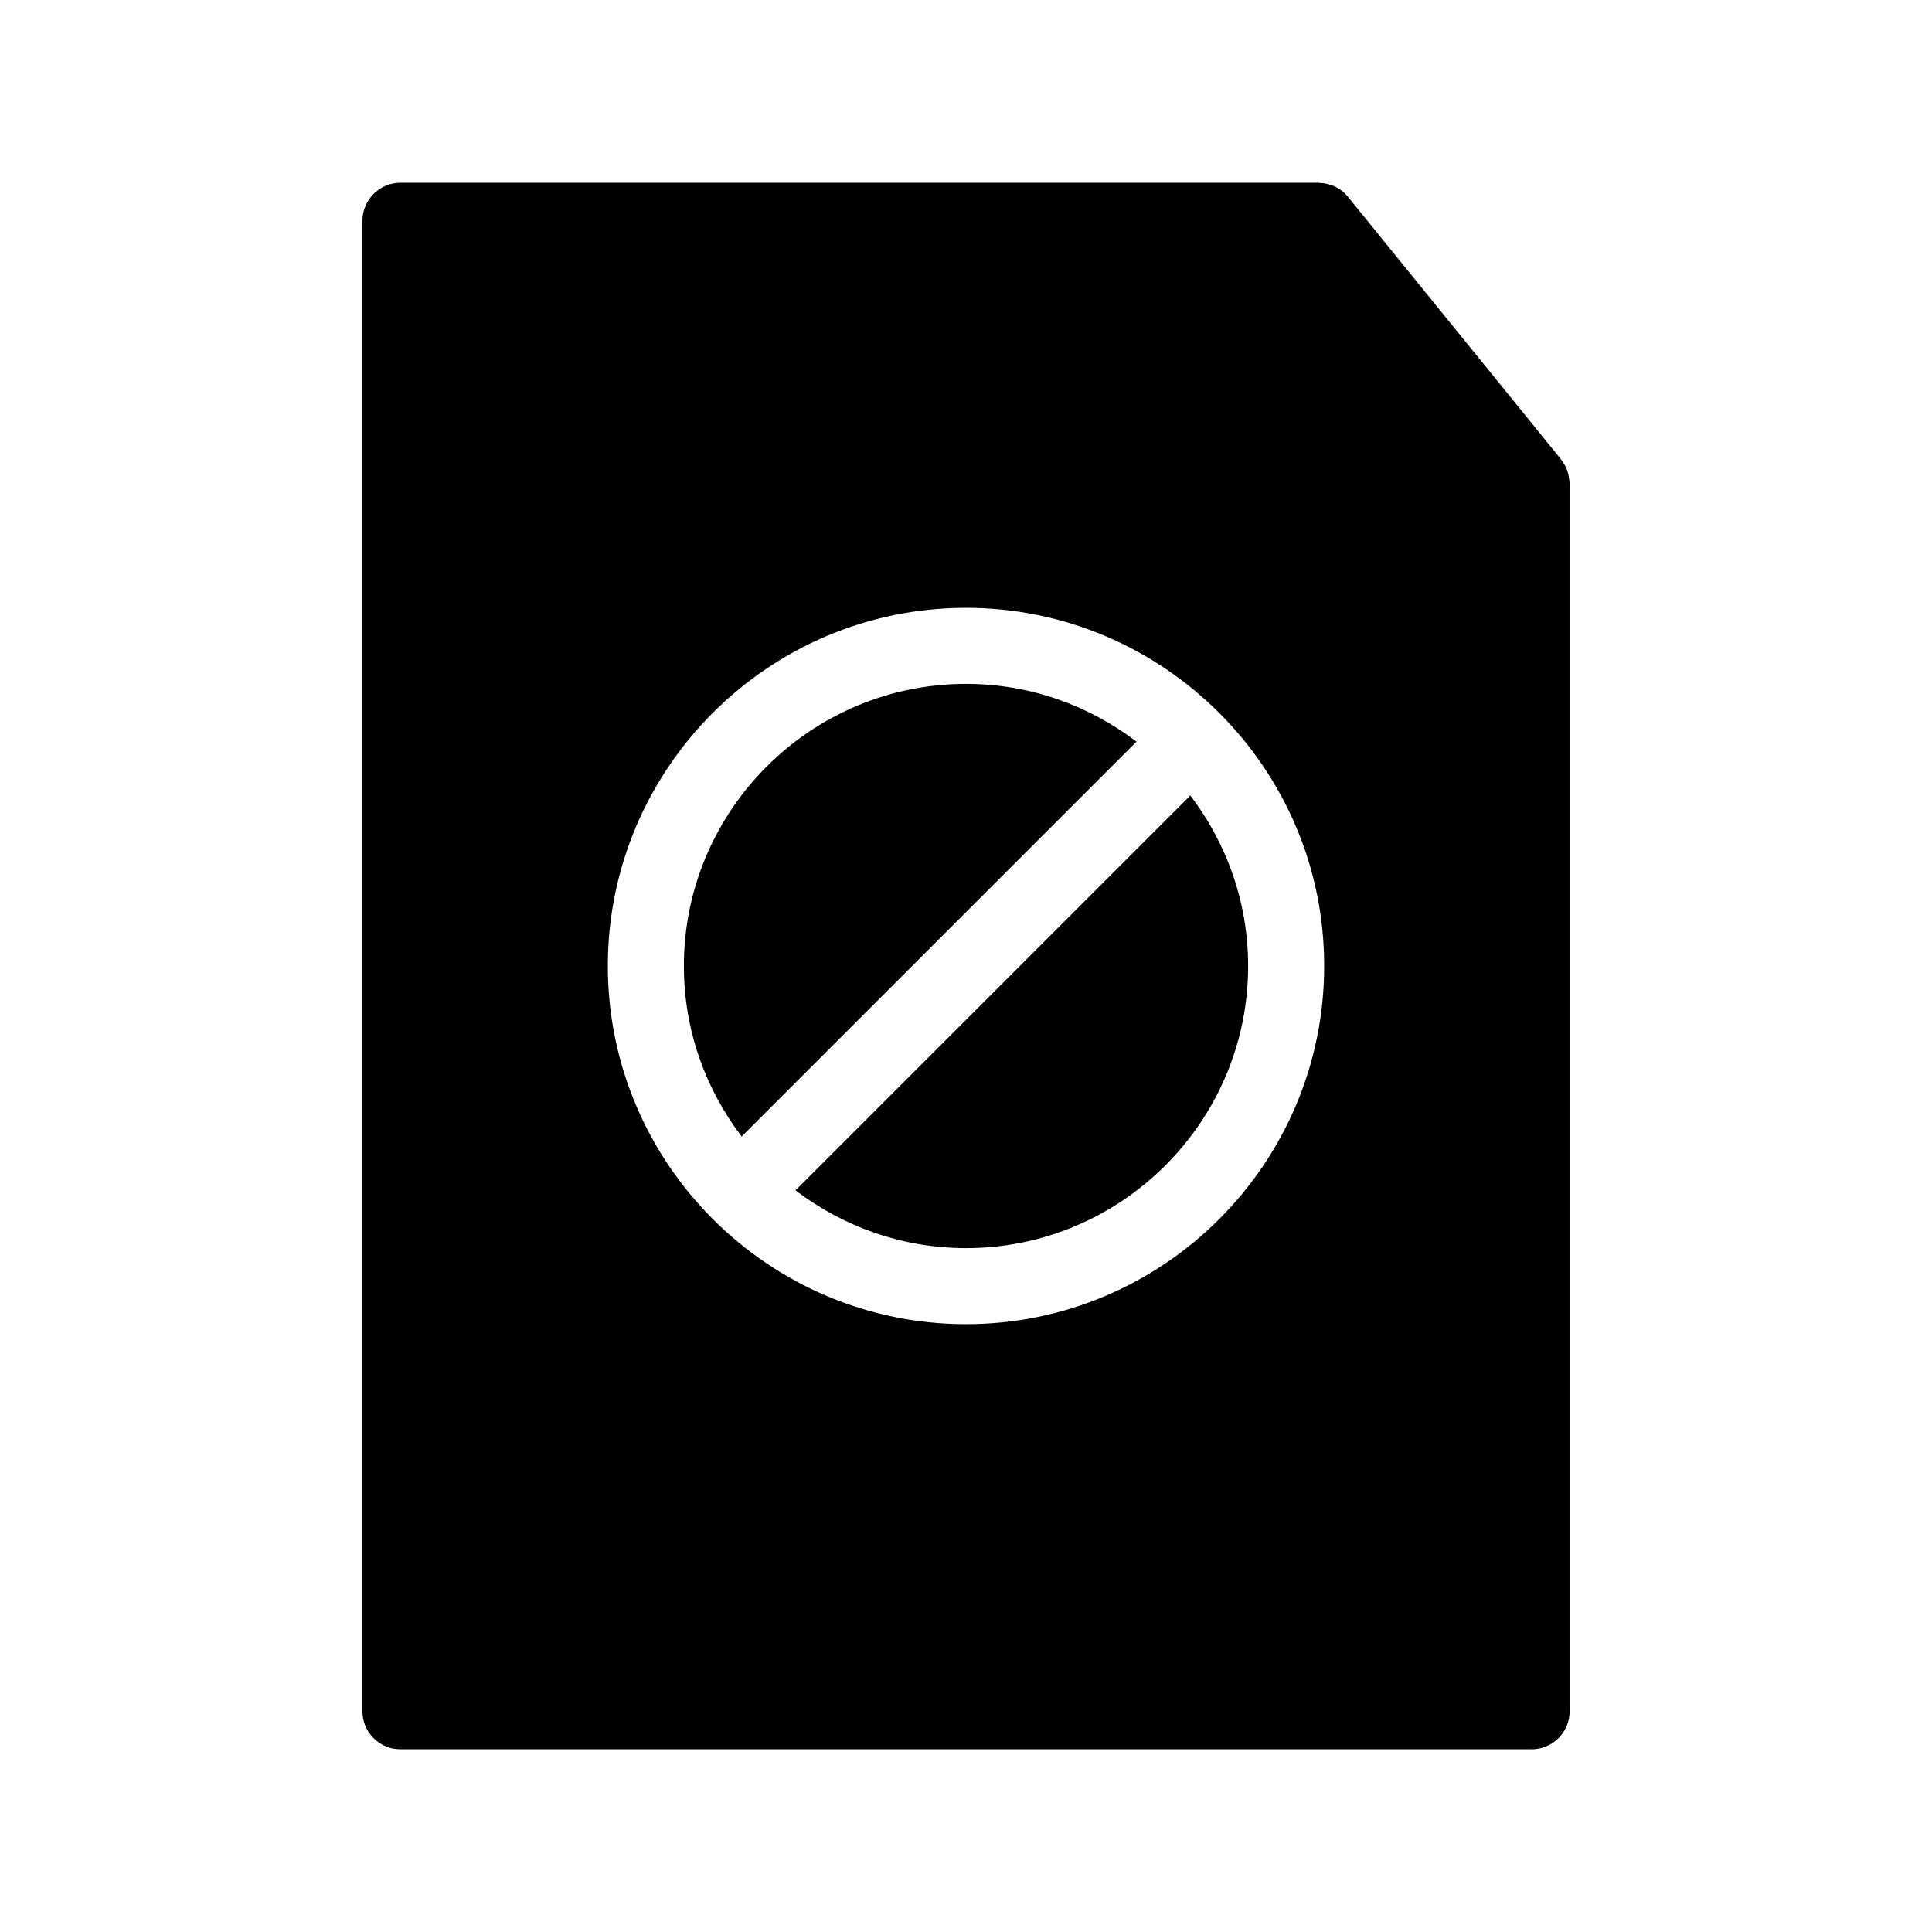 <?xml version="1.0" encoding="UTF-8"?>
<!-- Uploaded to: SVG Find, www.svgfind.com, Generator: SVG Find Mixer Tools -->
<svg fill="#000000" width="800px" height="800px" version="1.1" viewBox="144 144 512 512" xmlns="http://www.w3.org/2000/svg">
 <g>
  <path d="m559.91 271.63c0-0.301-0.051-0.555-0.102-0.855-0.051-0.301-0.102-0.605-0.152-0.906-0.051-0.301-0.152-0.605-0.25-0.957-0.102-0.203-0.203-0.453-0.301-0.707-0.102-0.301-0.25-0.656-0.453-1.008-0.051-0.102-0.152-0.25-0.25-0.352-0.203-0.402-0.453-0.754-0.707-1.109l-56.477-69.578c-0.957-1.207-2.168-2.113-3.426-2.719-0.051-0.051-0.102-0.051-0.152-0.051-0.605-0.301-1.258-0.504-1.914-0.656-0.051-0.051-0.152-0.051-0.25-0.051-0.656-0.152-1.258-0.203-1.914-0.203-0.051 0-0.102-0.051-0.152-0.051l-243.29 0.004c-5.543 0-10.078 4.535-10.078 10.078v394.99c0 5.594 4.535 10.078 10.078 10.078h299.77c5.543 0 10.078-4.484 10.078-10.078v-325.41c0-0.152-0.051-0.305-0.051-0.453zm-159.91 223.29c-26.148 0-49.828-10.629-67.008-27.762-0.051-0.051-0.051-0.051-0.102-0.051v-0.051c-17.18-17.18-27.809-40.91-27.809-67.059 0-52.348 42.57-94.918 94.918-94.918 26.148 0 49.828 10.629 67.008 27.762 0 0 0.051 0.051 0.102 0.051 0 0.051 0.051 0.102 0.051 0.102 17.18 17.18 27.762 40.859 27.762 67.008-0.004 52.344-42.578 94.918-94.922 94.918z"/>
  <path d="m474.77 400c0 41.211-33.555 74.766-74.766 74.766-16.977 0-32.598-5.742-45.191-15.316l104.64-104.64c9.57 12.594 15.316 28.211 15.316 45.191z"/>
  <path d="m445.19 340.55-104.64 104.64c-9.574-12.594-15.316-28.215-15.316-45.191 0-41.211 33.555-74.766 74.766-74.766 16.977 0 32.594 5.742 45.191 15.316z"/>
 </g>
</svg>